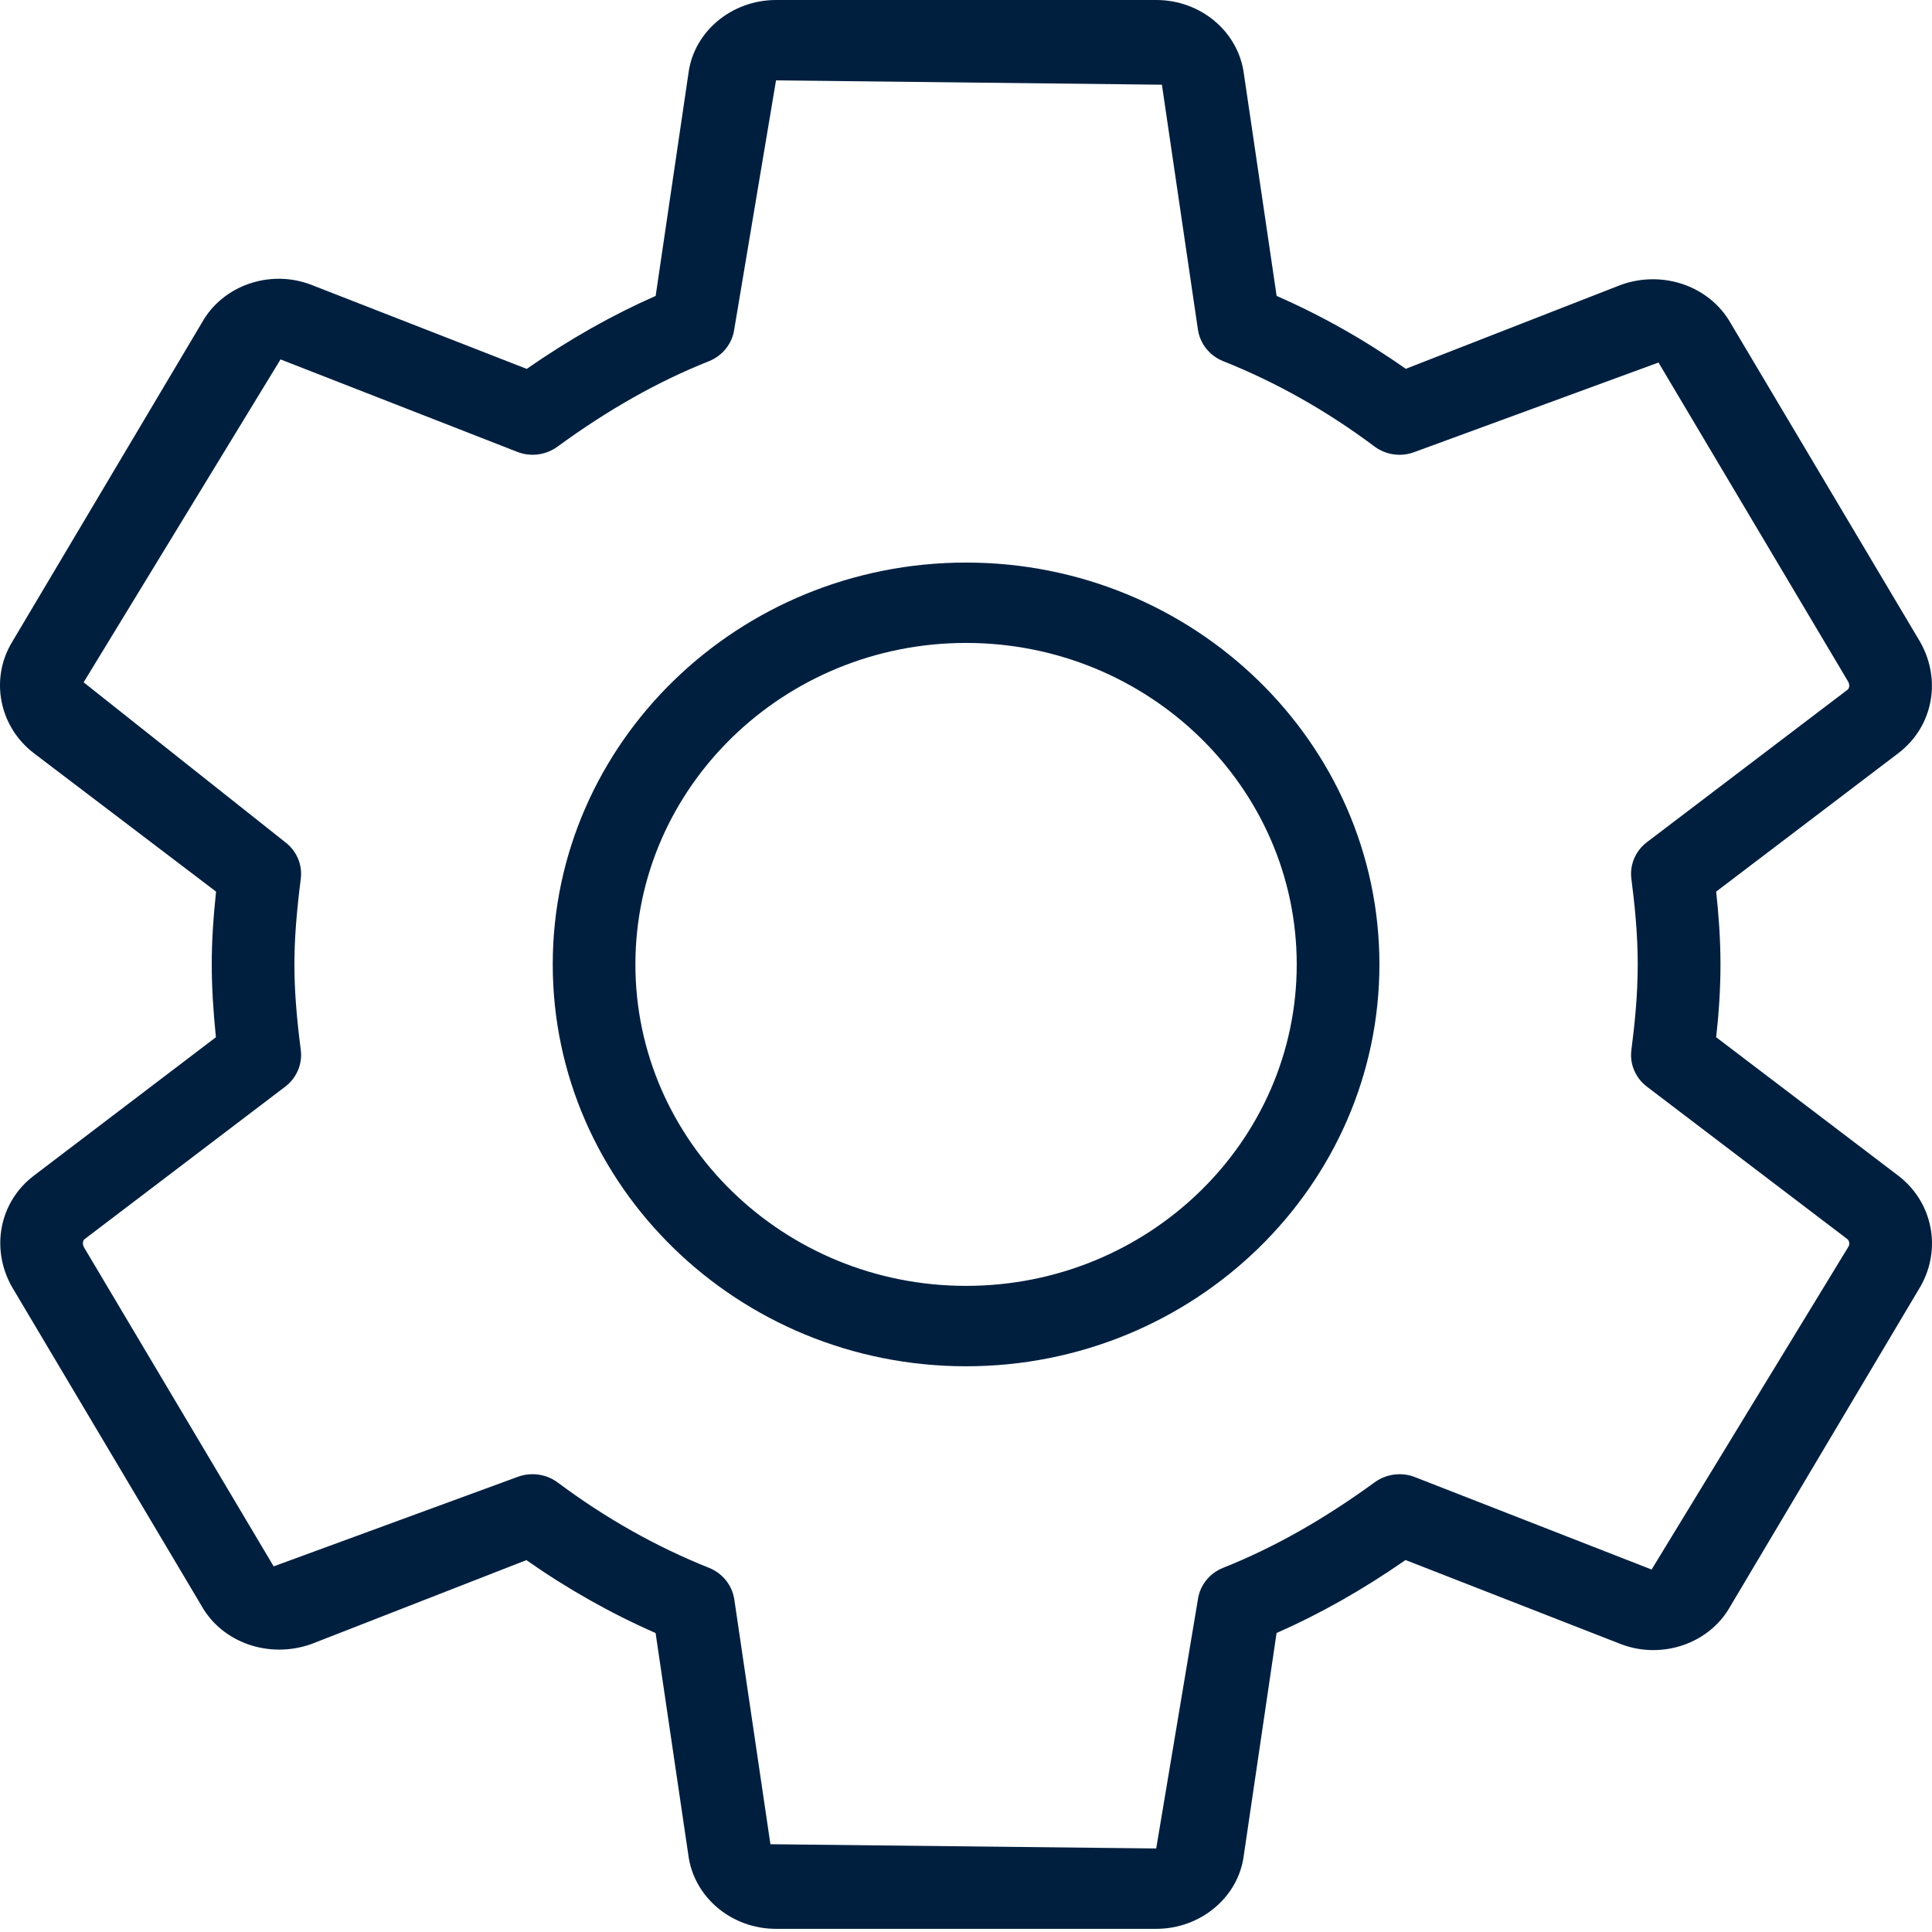 <svg width="60" height="60" viewBox="0 0 60 60" fill="none" xmlns="http://www.w3.org/2000/svg">
<path fill-rule="evenodd" clip-rule="evenodd" d="M53.297 32.212L58.961 36.518C60.018 37.334 60.306 38.769 59.651 39.937L53.731 49.894C53.089 51.037 51.626 51.546 50.35 51.064L43.65 48.448C42.312 49.377 40.99 50.123 39.645 50.715L38.626 57.628C38.461 58.914 37.291 59.902 35.907 59.902H24.098C22.714 59.902 21.543 58.914 21.376 57.603L20.36 50.715C18.971 50.106 17.626 49.347 16.347 48.451L9.665 51.059C8.34 51.526 6.897 51.007 6.258 49.869L0.369 39.962C-0.301 38.767 -0.014 37.332 1.036 36.523L6.705 32.212C6.62 31.369 6.576 30.638 6.576 29.951C6.576 29.265 6.62 28.534 6.71 27.69L1.046 23.387C-0.032 22.558 -0.317 21.076 0.379 19.933L6.276 10.011C6.918 8.868 8.376 8.354 9.657 8.841L16.358 11.456C17.695 10.528 19.017 9.782 20.362 9.19L21.381 2.274C21.546 0.988 22.716 0 24.1 0H35.91C37.293 0 38.464 0.988 38.631 2.299L39.647 9.19C41.036 9.797 42.379 10.555 43.657 11.454L50.34 8.846C51.657 8.374 53.102 8.896 53.747 10.036L59.636 19.942C60.309 21.138 60.019 22.573 58.966 23.382L53.297 27.69C53.369 28.354 53.431 29.13 53.431 29.951C53.431 30.772 53.372 31.549 53.297 32.212ZM51.292 48.743L57.407 38.714C57.449 38.644 57.436 38.532 57.369 38.48L51.146 33.747C50.792 33.478 50.607 33.044 50.664 32.609C50.761 31.851 50.861 30.942 50.861 29.951C50.861 28.963 50.761 28.052 50.664 27.293C50.607 26.856 50.792 26.424 51.146 26.155L57.377 21.42C57.438 21.373 57.449 21.263 57.395 21.166L51.506 11.259L43.945 14.032C43.521 14.199 43.046 14.134 42.684 13.865C41.206 12.759 39.627 11.868 37.989 11.217C37.568 11.049 37.27 10.678 37.203 10.238L36.084 2.631L24.1 2.496L22.801 10.238C22.737 10.675 22.439 11.047 22.018 11.217C20.442 11.843 18.901 12.712 17.312 13.872C16.95 14.134 16.481 14.197 16.062 14.032L8.712 11.162L2.597 21.19L8.858 26.155C9.213 26.424 9.397 26.856 9.341 27.293C9.207 28.341 9.143 29.185 9.143 29.951C9.143 30.717 9.205 31.563 9.341 32.609C9.397 33.043 9.213 33.478 8.858 33.747L2.628 38.482C2.566 38.529 2.556 38.642 2.61 38.739L8.499 48.645L16.059 45.872C16.216 45.81 16.378 45.783 16.54 45.783C16.817 45.783 17.094 45.87 17.323 46.042C18.799 47.145 20.378 48.036 22.018 48.69C22.439 48.858 22.737 49.23 22.804 49.669L23.926 57.274L35.907 57.406L37.203 49.666C37.267 49.227 37.568 48.855 37.989 48.688C39.565 48.062 41.103 47.19 42.695 46.032C43.054 45.773 43.526 45.71 43.942 45.873L51.292 48.743Z" fill="#001F3F"/>
<path fill-rule="evenodd" clip-rule="evenodd" d="M17.166 29.951C17.166 23.07 22.924 17.471 30.002 17.471C37.08 17.471 42.839 23.07 42.839 29.951C42.839 36.832 37.08 42.431 30.002 42.431C22.924 42.431 17.166 36.832 17.166 29.951ZM19.733 29.951C19.733 35.457 24.339 39.934 30.002 39.934C35.666 39.934 40.271 35.457 40.271 29.951C40.271 24.445 35.666 19.967 30.002 19.967C24.339 19.967 19.733 24.445 19.733 29.951Z" fill="#001F3F"/>
</svg>
